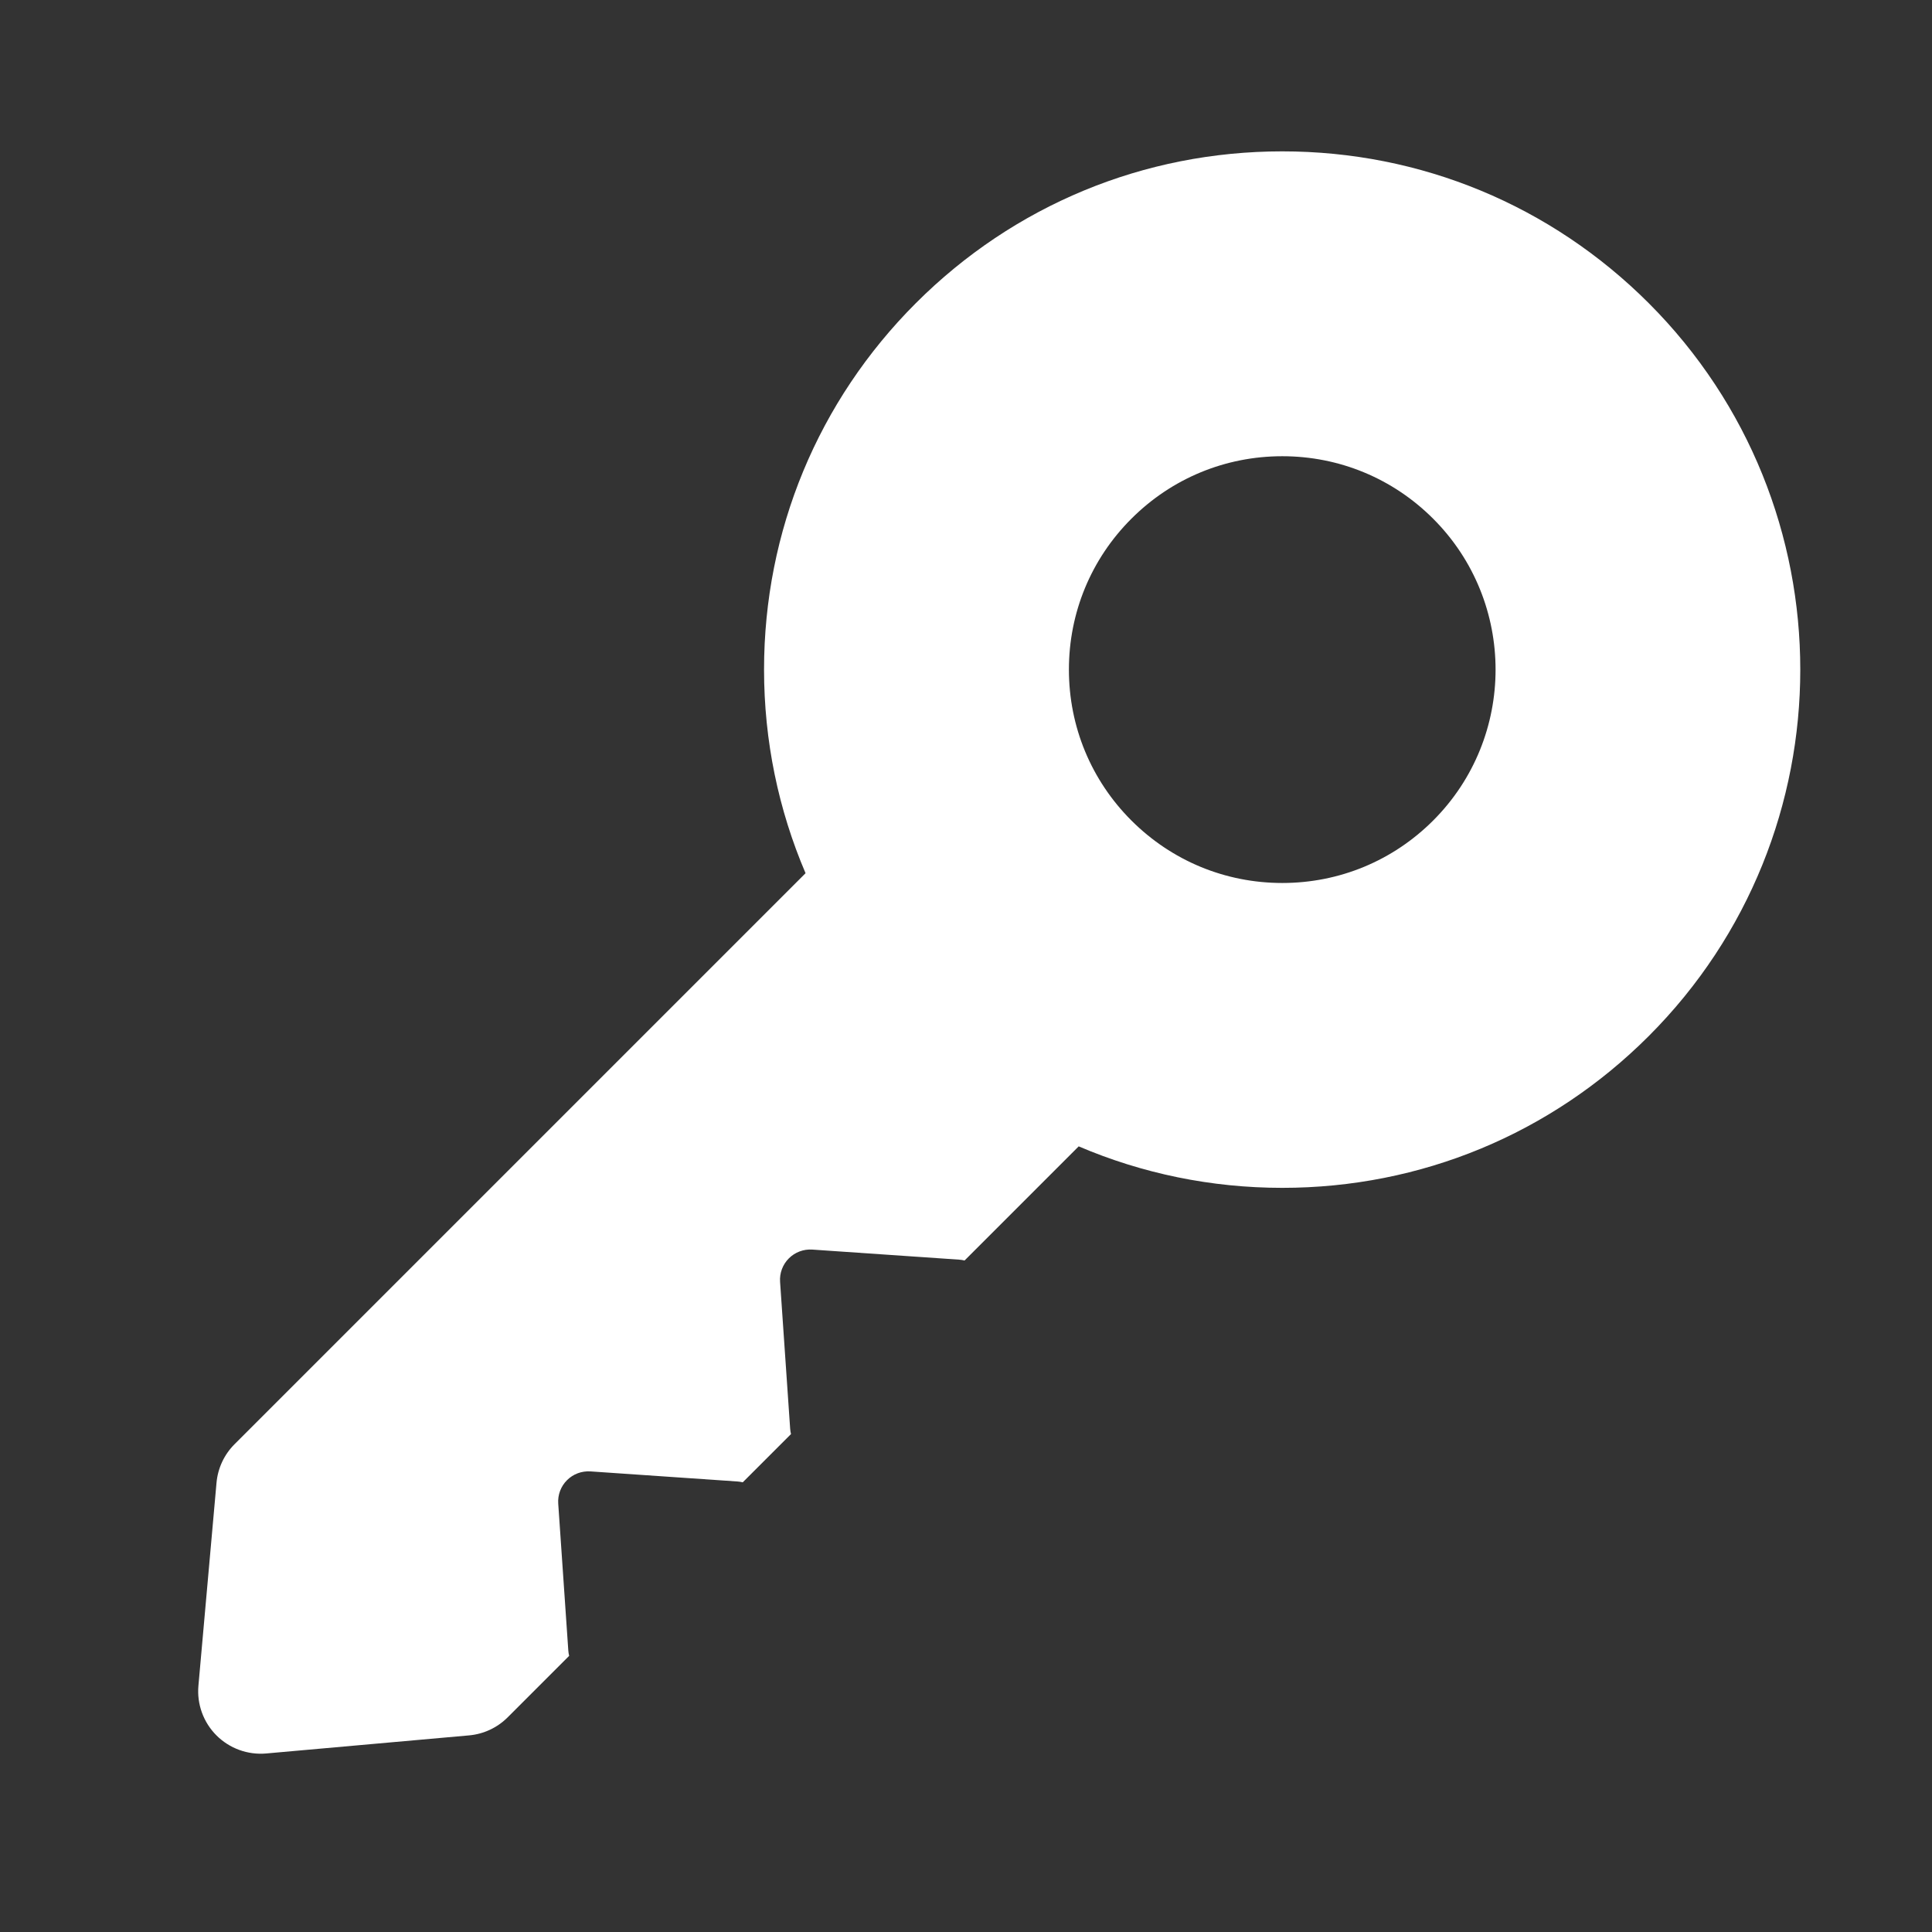 <?xml version="1.0" encoding="utf-8"?>
<!-- Generator: Adobe Illustrator 17.0.0, SVG Export Plug-In . SVG Version: 6.00 Build 0)  -->
<!DOCTYPE svg PUBLIC "-//W3C//DTD SVG 1.1//EN" "http://www.w3.org/Graphics/SVG/1.1/DTD/svg11.dtd">
<svg version="1.1" id="Capa_1" xmlns="http://www.w3.org/2000/svg" xmlns:xlink="http://www.w3.org/1999/xlink" x="0px" y="0px"
	 width="64px" height="64px" viewBox="0 0 64 64" enable-background="new 0 0 64 64" xml:space="preserve">
<rect x="0" y="0" width="64" height="64" fill="#333333" stroke="none"/>
<g>
	<g>
		<path fill="#FFFFFF" d="M54.616,10.042C51.373,6.8,47.062,5.014,42.477,5.014S33.581,6.8,30.339,10.042
			c-3.243,3.243-5.029,7.554-5.029,12.139c0,2.358,0.476,4.641,1.375,6.745L7.77,47.841c-0.344,0.343-0.555,0.796-0.598,1.28
			l-0.599,6.719c-0.055,0.611,0.164,1.214,0.598,1.648c0.434,0.433,1.037,0.652,1.647,0.598l6.72-0.599
			c0.483-0.043,0.936-0.255,1.279-0.598l2.037-2.037c-0.014-0.057-0.024-0.115-0.028-0.174l-0.334-4.869
			c-0.02-0.289,0.086-0.572,0.291-0.776c0.205-0.205,0.486-0.309,0.776-0.291l4.87,0.334c0.06,0.004,0.118,0.014,0.175,0.028
			l1.599-1.599c-0.014-0.057-0.024-0.115-0.028-0.175l-0.334-4.869c-0.02-0.288,0.086-0.572,0.291-0.776
			c0.205-0.205,0.487-0.31,0.776-0.291l4.87,0.334c0.059,0.004,0.118,0.014,0.174,0.028l3.781-3.781
			c2.104,0.899,4.388,1.374,6.745,1.374c4.586,0,8.897-1.785,12.139-5.028C61.31,27.627,61.31,16.736,54.616,10.042L54.616,10.042z
			 M47.476,27.18c-1.335,1.335-3.11,2.07-4.998,2.07c-1.888,0-3.663-0.735-4.999-2.07c-1.335-1.335-2.07-3.111-2.07-4.999
			c0-1.888,0.735-3.664,2.07-4.998c1.335-1.335,3.11-2.07,4.998-2.07c1.888,0,3.664,0.736,4.998,2.07
			C50.232,19.939,50.232,24.424,47.476,27.18L47.476,27.18z M47.476,27.18"/>
	</g>
</g>
</svg>
